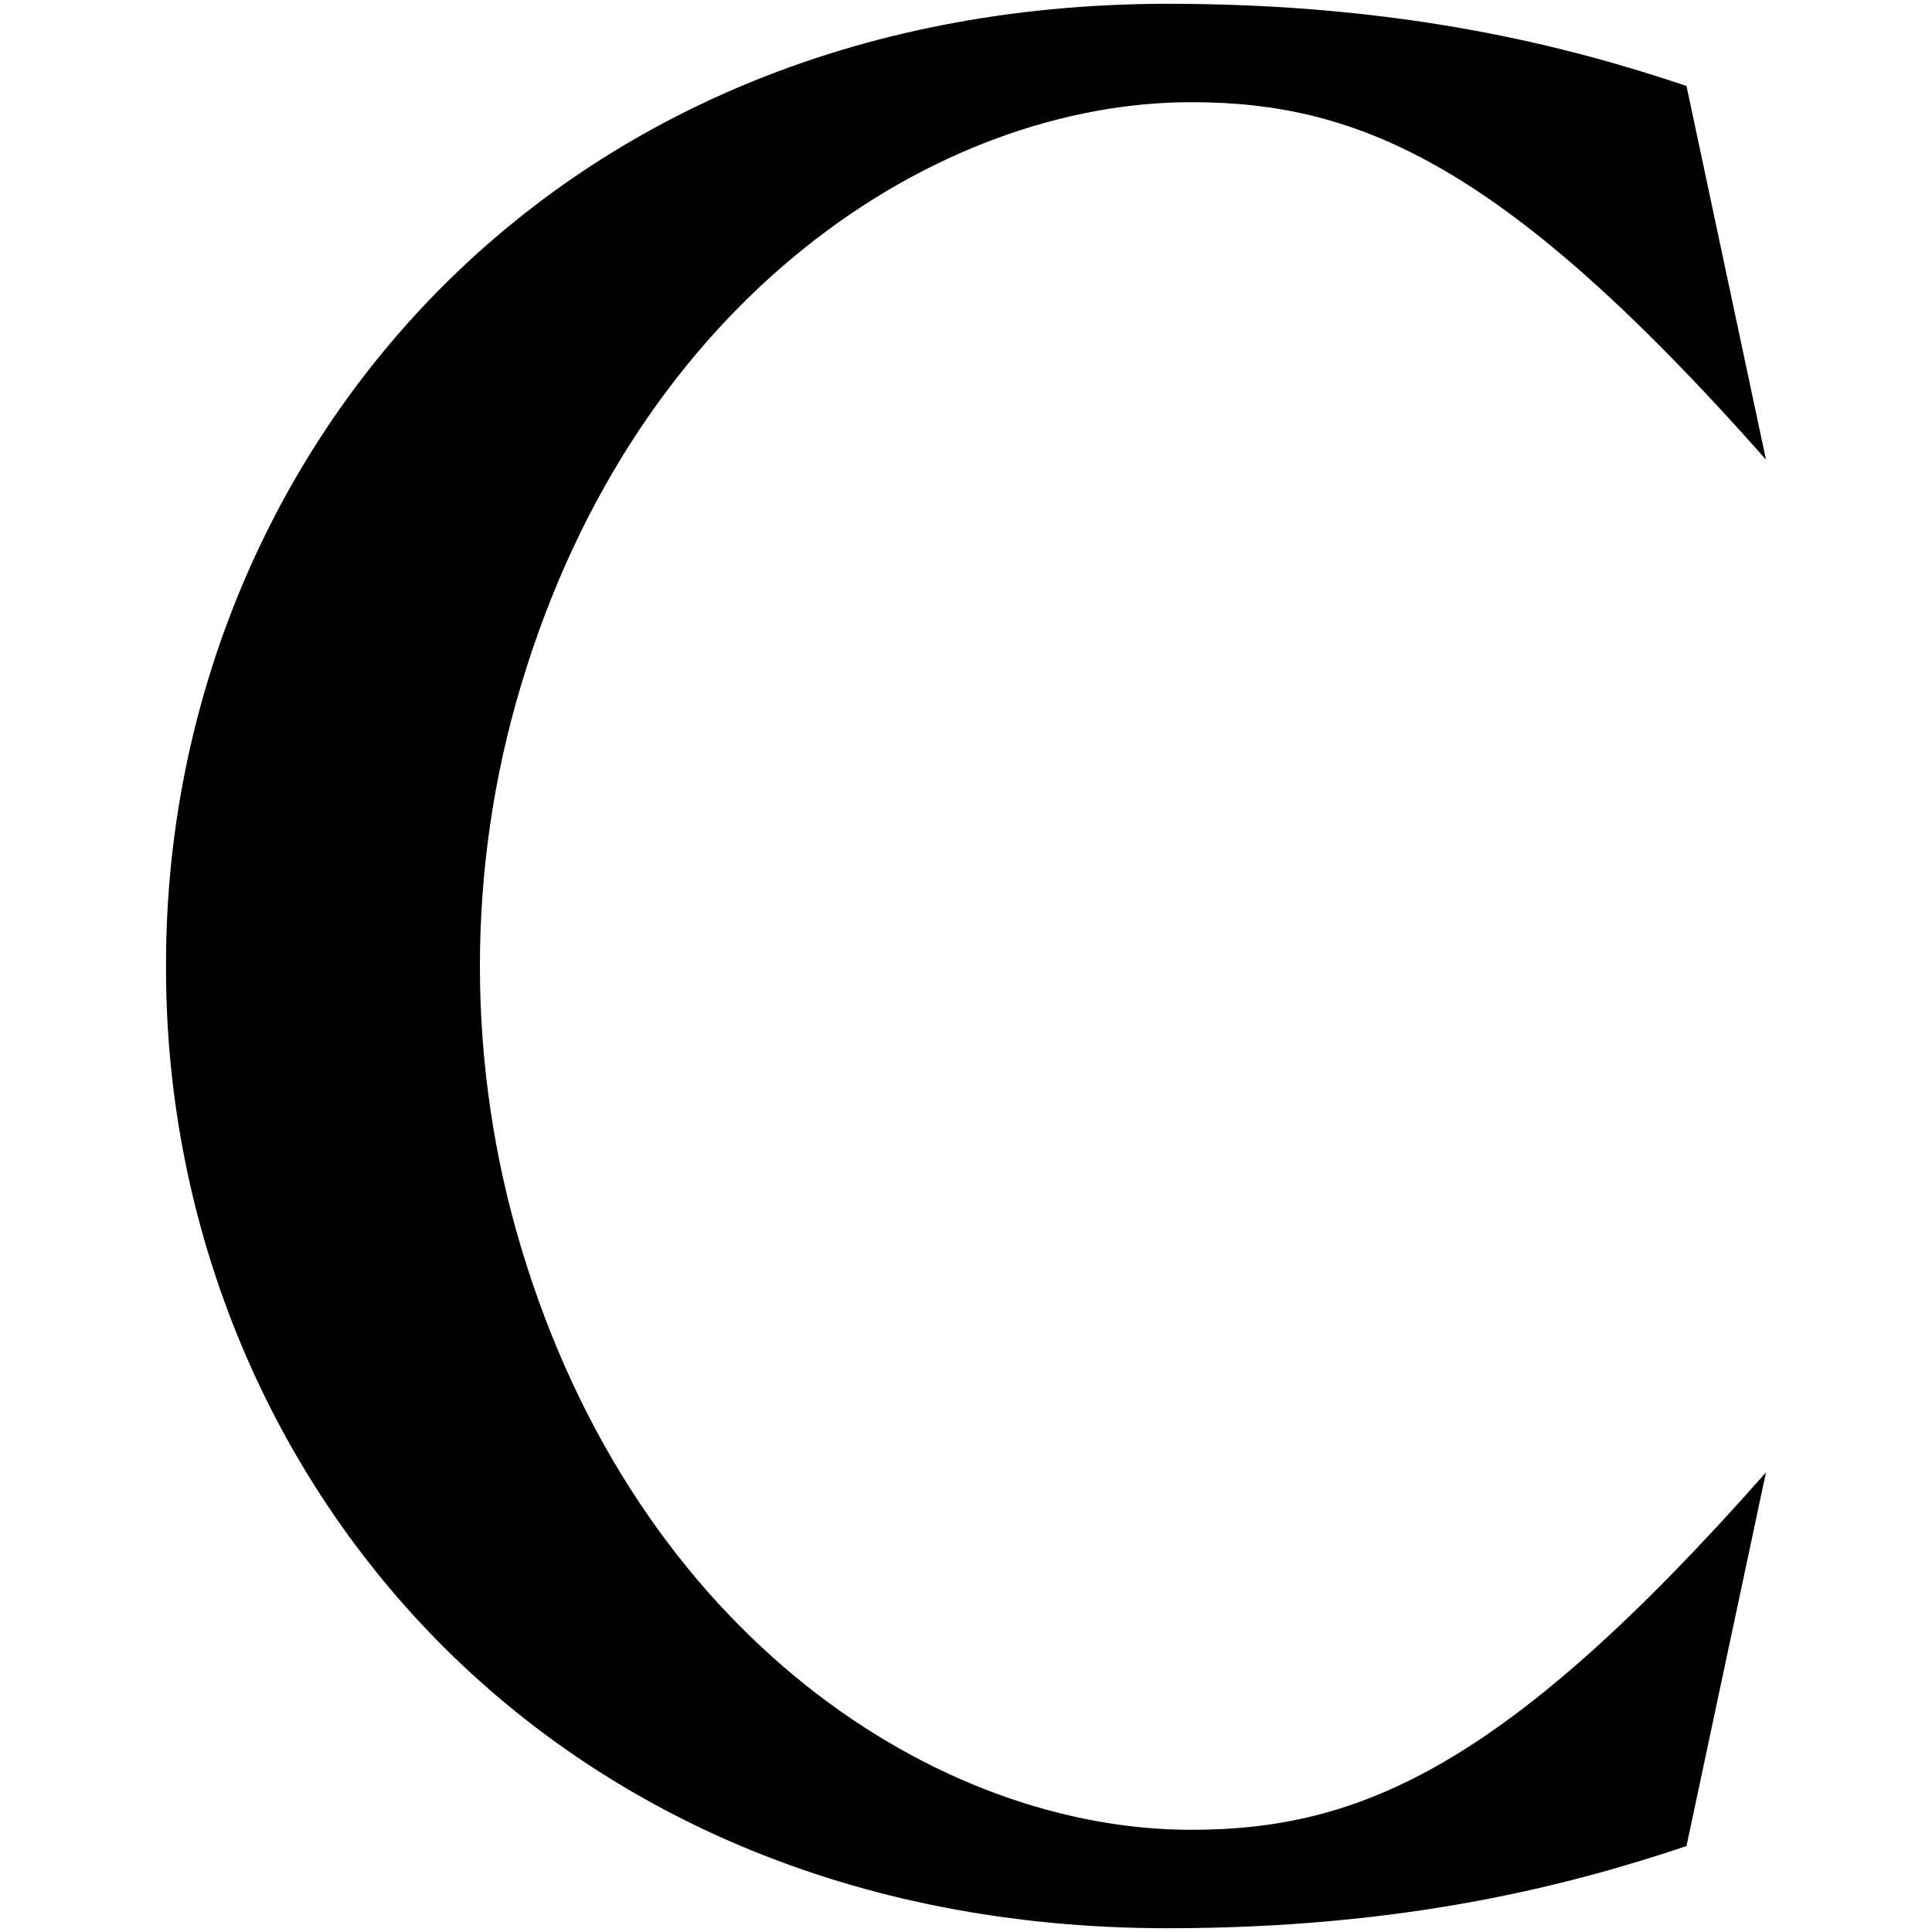 <svg width="512" height="512" viewBox="0 0 512 512" fill="none" xmlns="http://www.w3.org/2000/svg">
<path d="M315.681 484.92C248.764 484.92 169.094 433.905 138.143 330.73C123.527 282.152 123.527 229.848 138.143 181.413C169.094 78.095 248.907 27.08 315.681 27.08C360.675 27.08 399.22 43.99 468 121.801L446.936 22.781C415.412 12.177 371.851 1 309.376 1C141.582 1.143 44 125.383 44 255.355C44 255.642 44 255.785 44 256.072C44 256.358 44 256.502 44 256.788C44 386.617 141.582 511 309.376 511C371.851 511 415.412 499.823 446.936 489.219L468 390.199C399.22 468.154 360.531 484.92 315.681 484.92Z" fill="black"/>
</svg>
